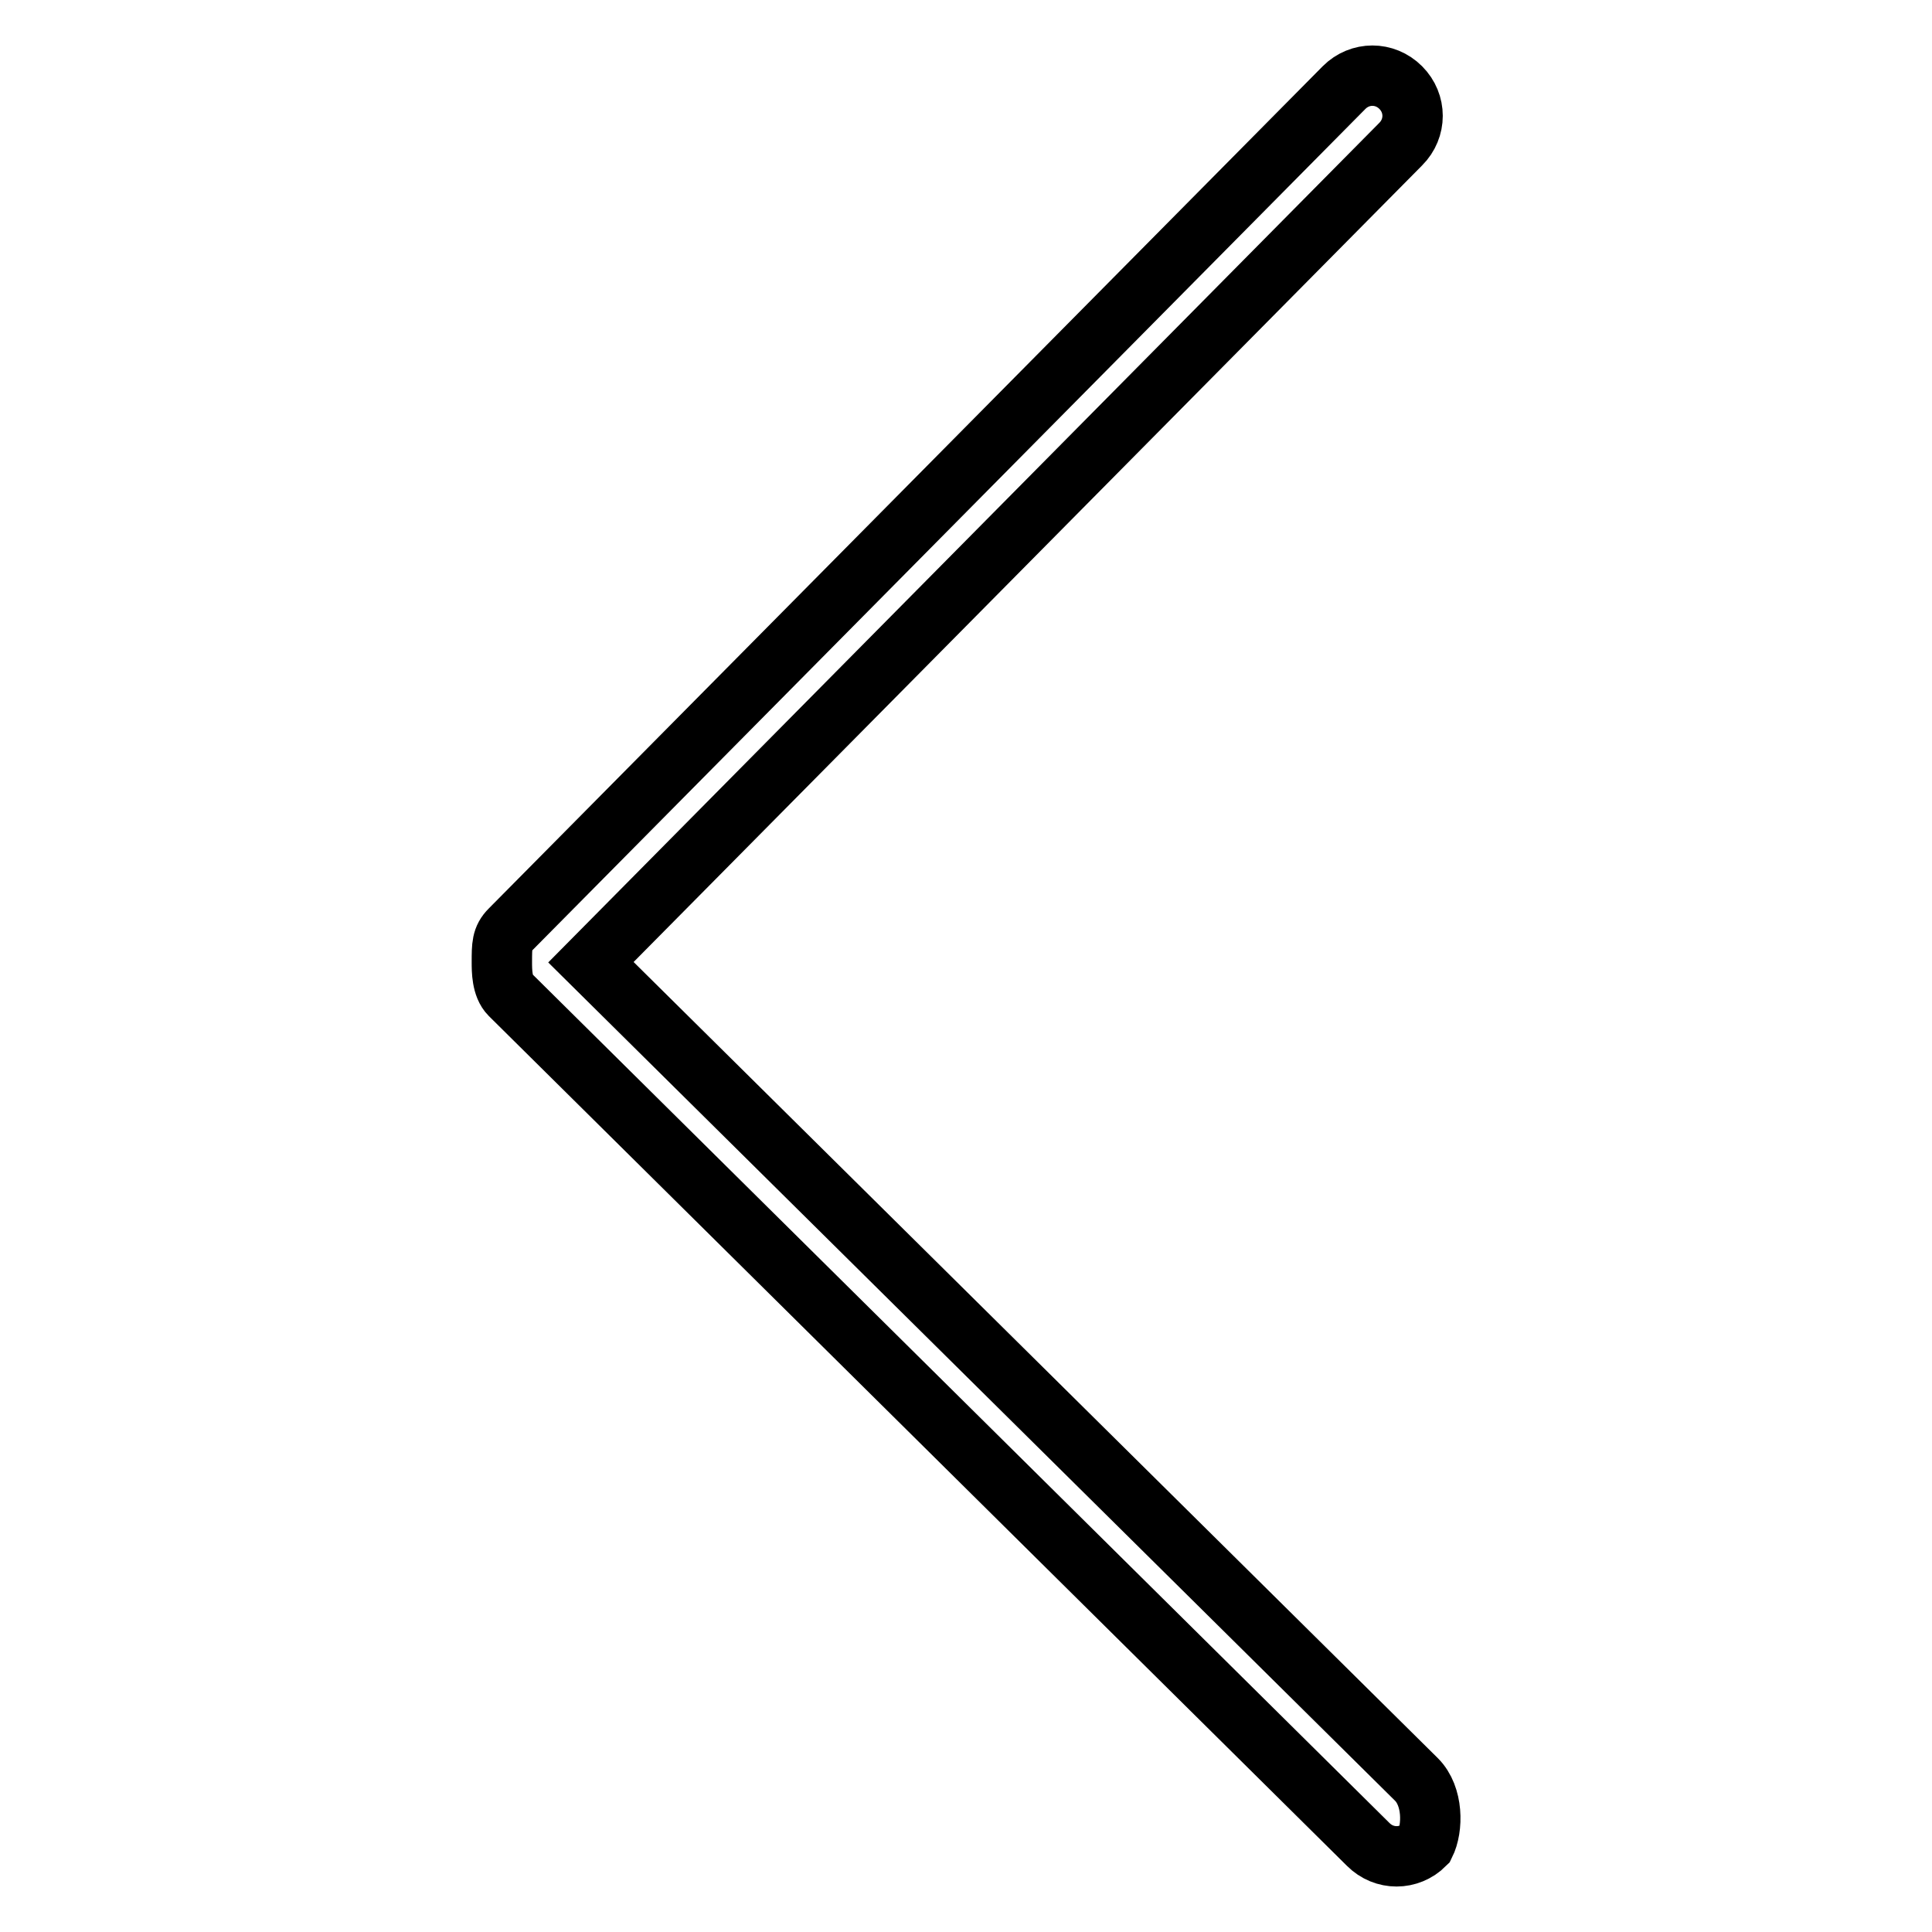 <?xml version="1.0" encoding="utf-8"?>
<!-- Svg Vector Icons : http://www.onlinewebfonts.com/icon -->
<!DOCTYPE svg PUBLIC "-//W3C//DTD SVG 1.1//EN" "http://www.w3.org/Graphics/SVG/1.1/DTD/svg11.dtd">
<svg version="1.1" xmlns="http://www.w3.org/2000/svg" xmlns:xlink="http://www.w3.org/1999/xlink" x="0px" y="0px" viewBox="0 0 256 256" enable-background="new 0 0 256 256" xml:space="preserve">
<g> <path stroke-width="8" fill-opacity="0" stroke="#000000"  d="M187.7,235.8L78.3,127.5L185.6,19.1c2.1-2.1,2.1-5.4,0-7.5c-2.1-2.1-5.4-2.1-7.5,0L67.6,123.2 c-1.1,1.1-1.1,2.1-1.1,4.3c0,1.1,0,3.2,1.1,4.3l113.7,112.6c2.1,2.1,5.4,2.1,7.5,0C189.9,242.2,189.9,238,187.7,235.8z"/></g>
</svg>